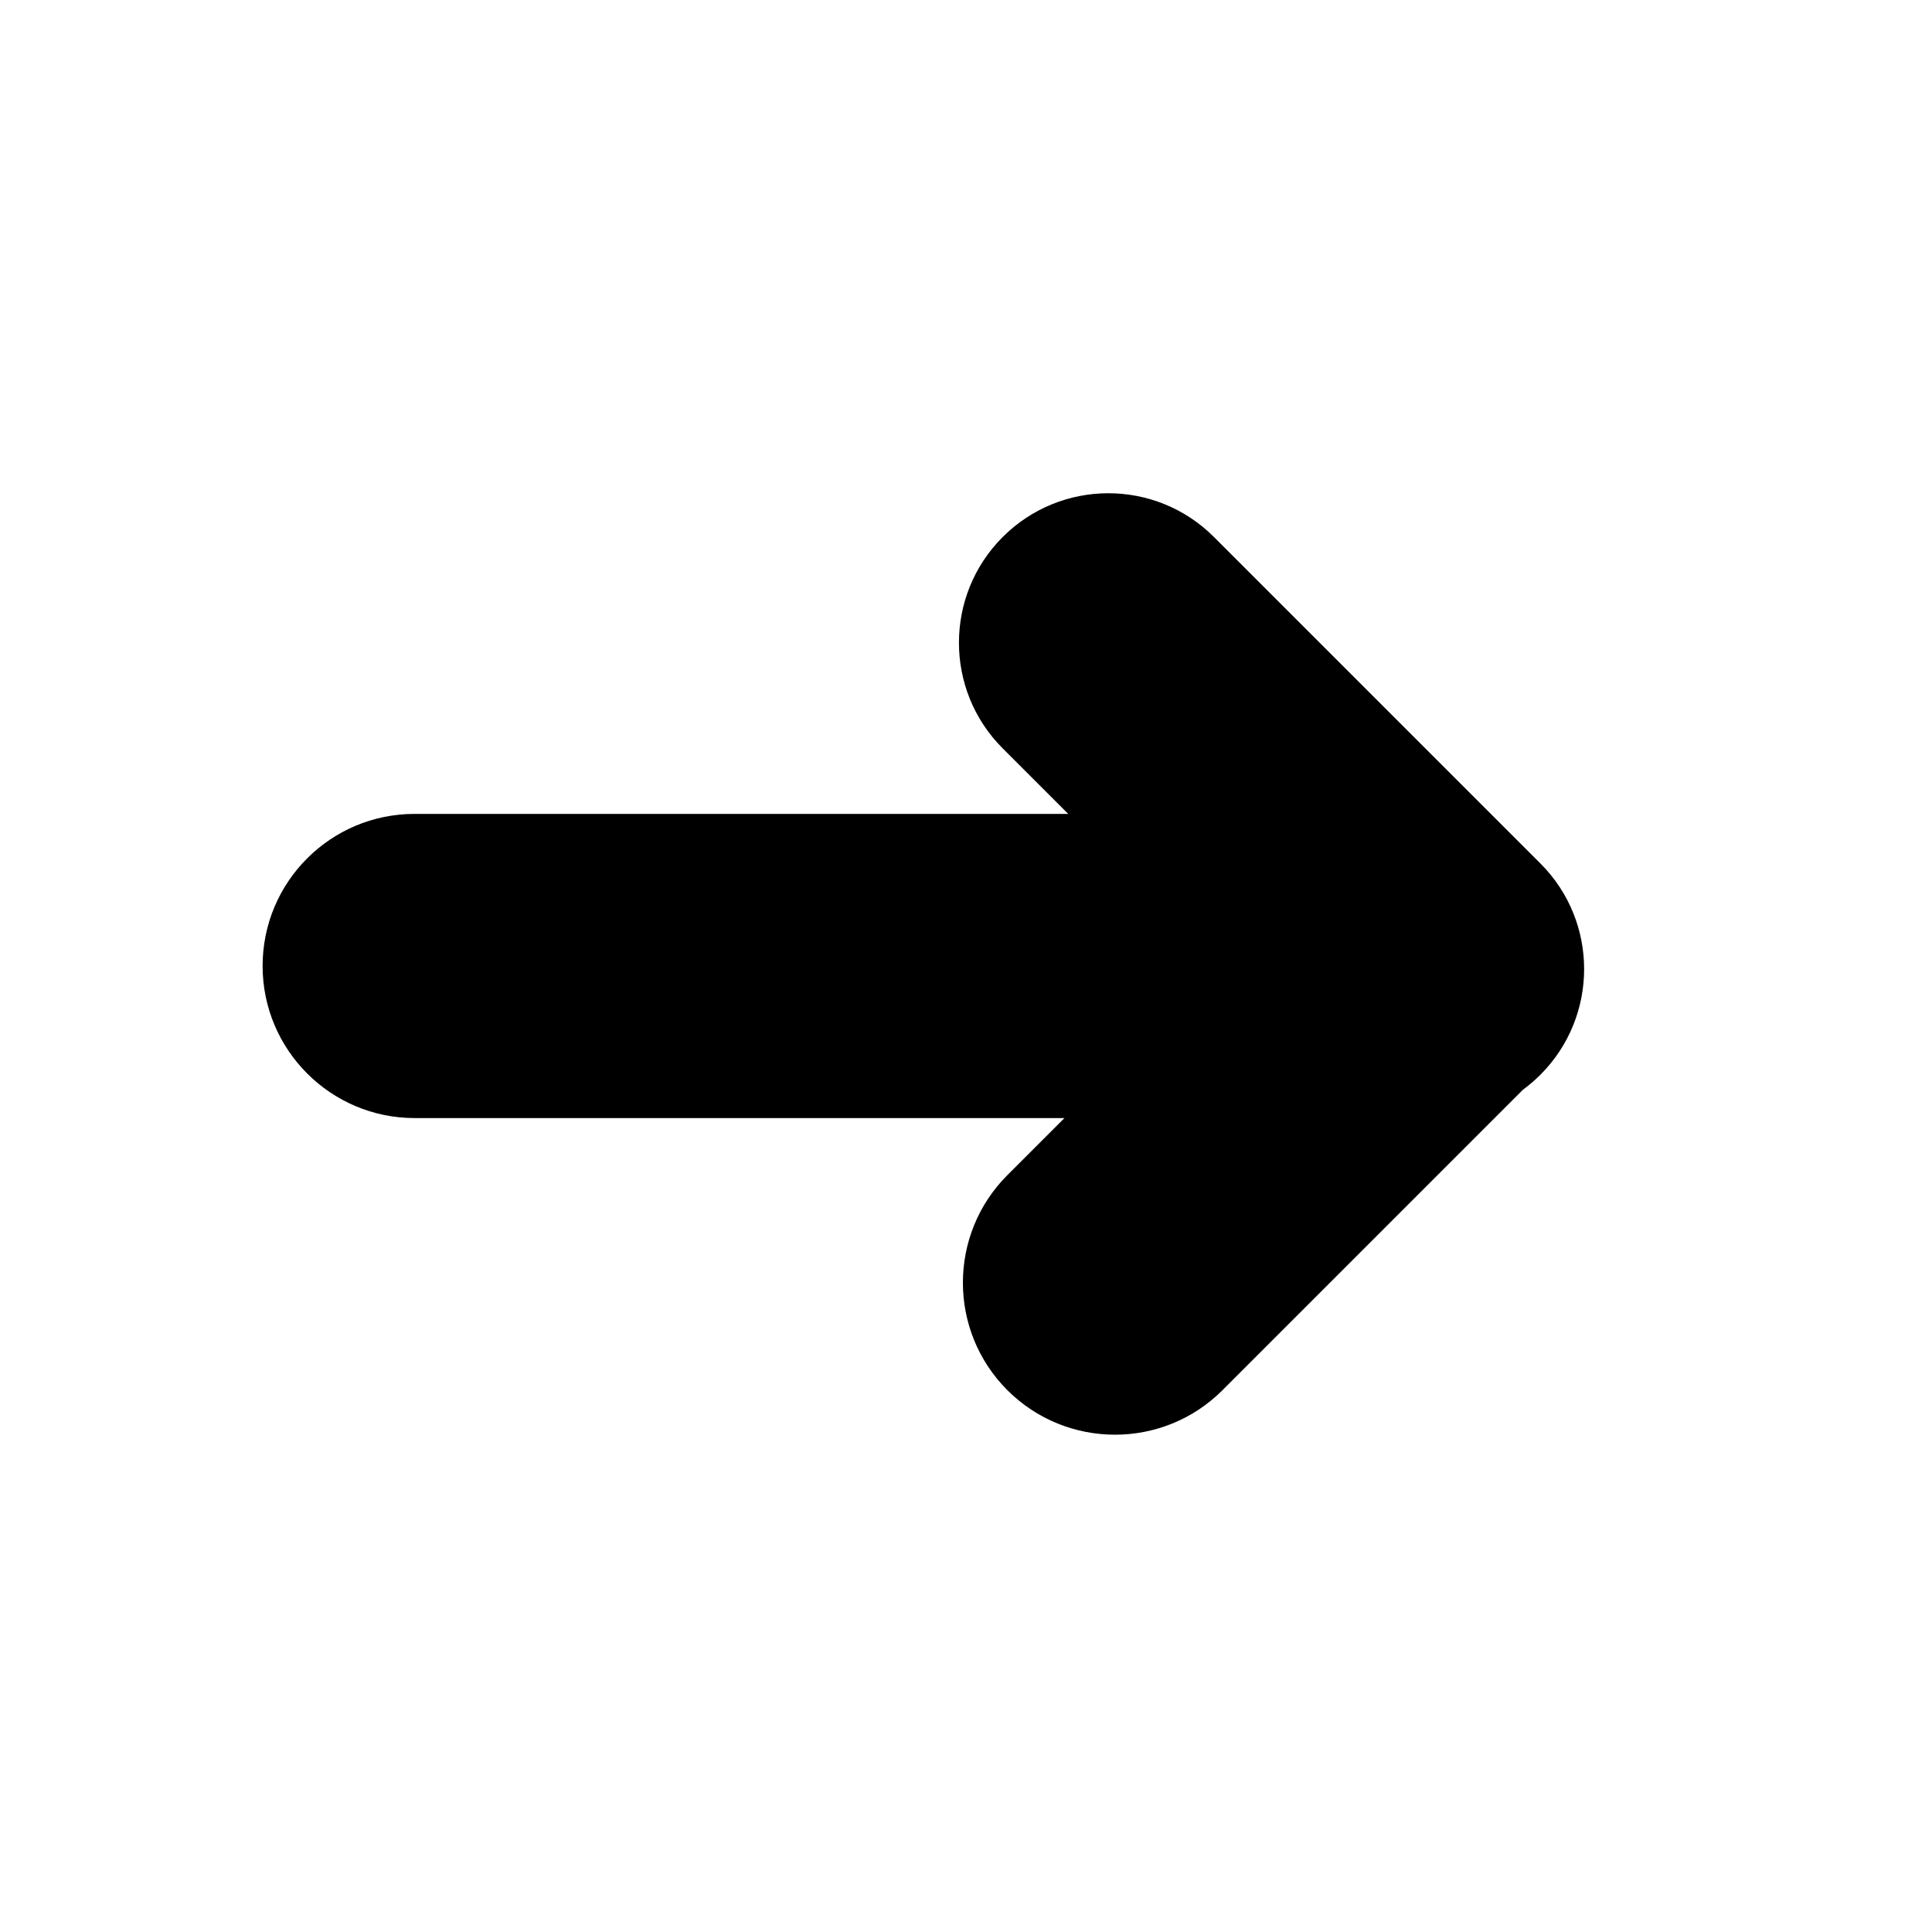 <?xml version="1.0" encoding="UTF-8"?>
<!-- The Best Svg Icon site in the world: iconSvg.co, Visit us! https://iconsvg.co -->
<svg fill="#000000" width="800px" height="800px" version="1.1" viewBox="144 144 512 512" xmlns="http://www.w3.org/2000/svg">
 <path d="m426.09 440.3-15.121 15.117c-15.703 15.707-15.738 41.262 0 57 15.711 15.707 41.262 15.742 57 0l79.641-79.641c1.609-1.18 3.152-2.5 4.609-3.957 15.434-15.434 15.473-40.527 0.016-55.984l-86.531-86.531c-15.461-15.461-40.52-15.449-55.984 0.016-15.43 15.434-15.469 40.527-0.016 55.984l17.387 17.387h-173.2c-22.293 0-40.297 18.043-40.297 40.305 0 22.215 18.039 40.305 40.297 40.305z" fill-rule="evenodd"/>
</svg>